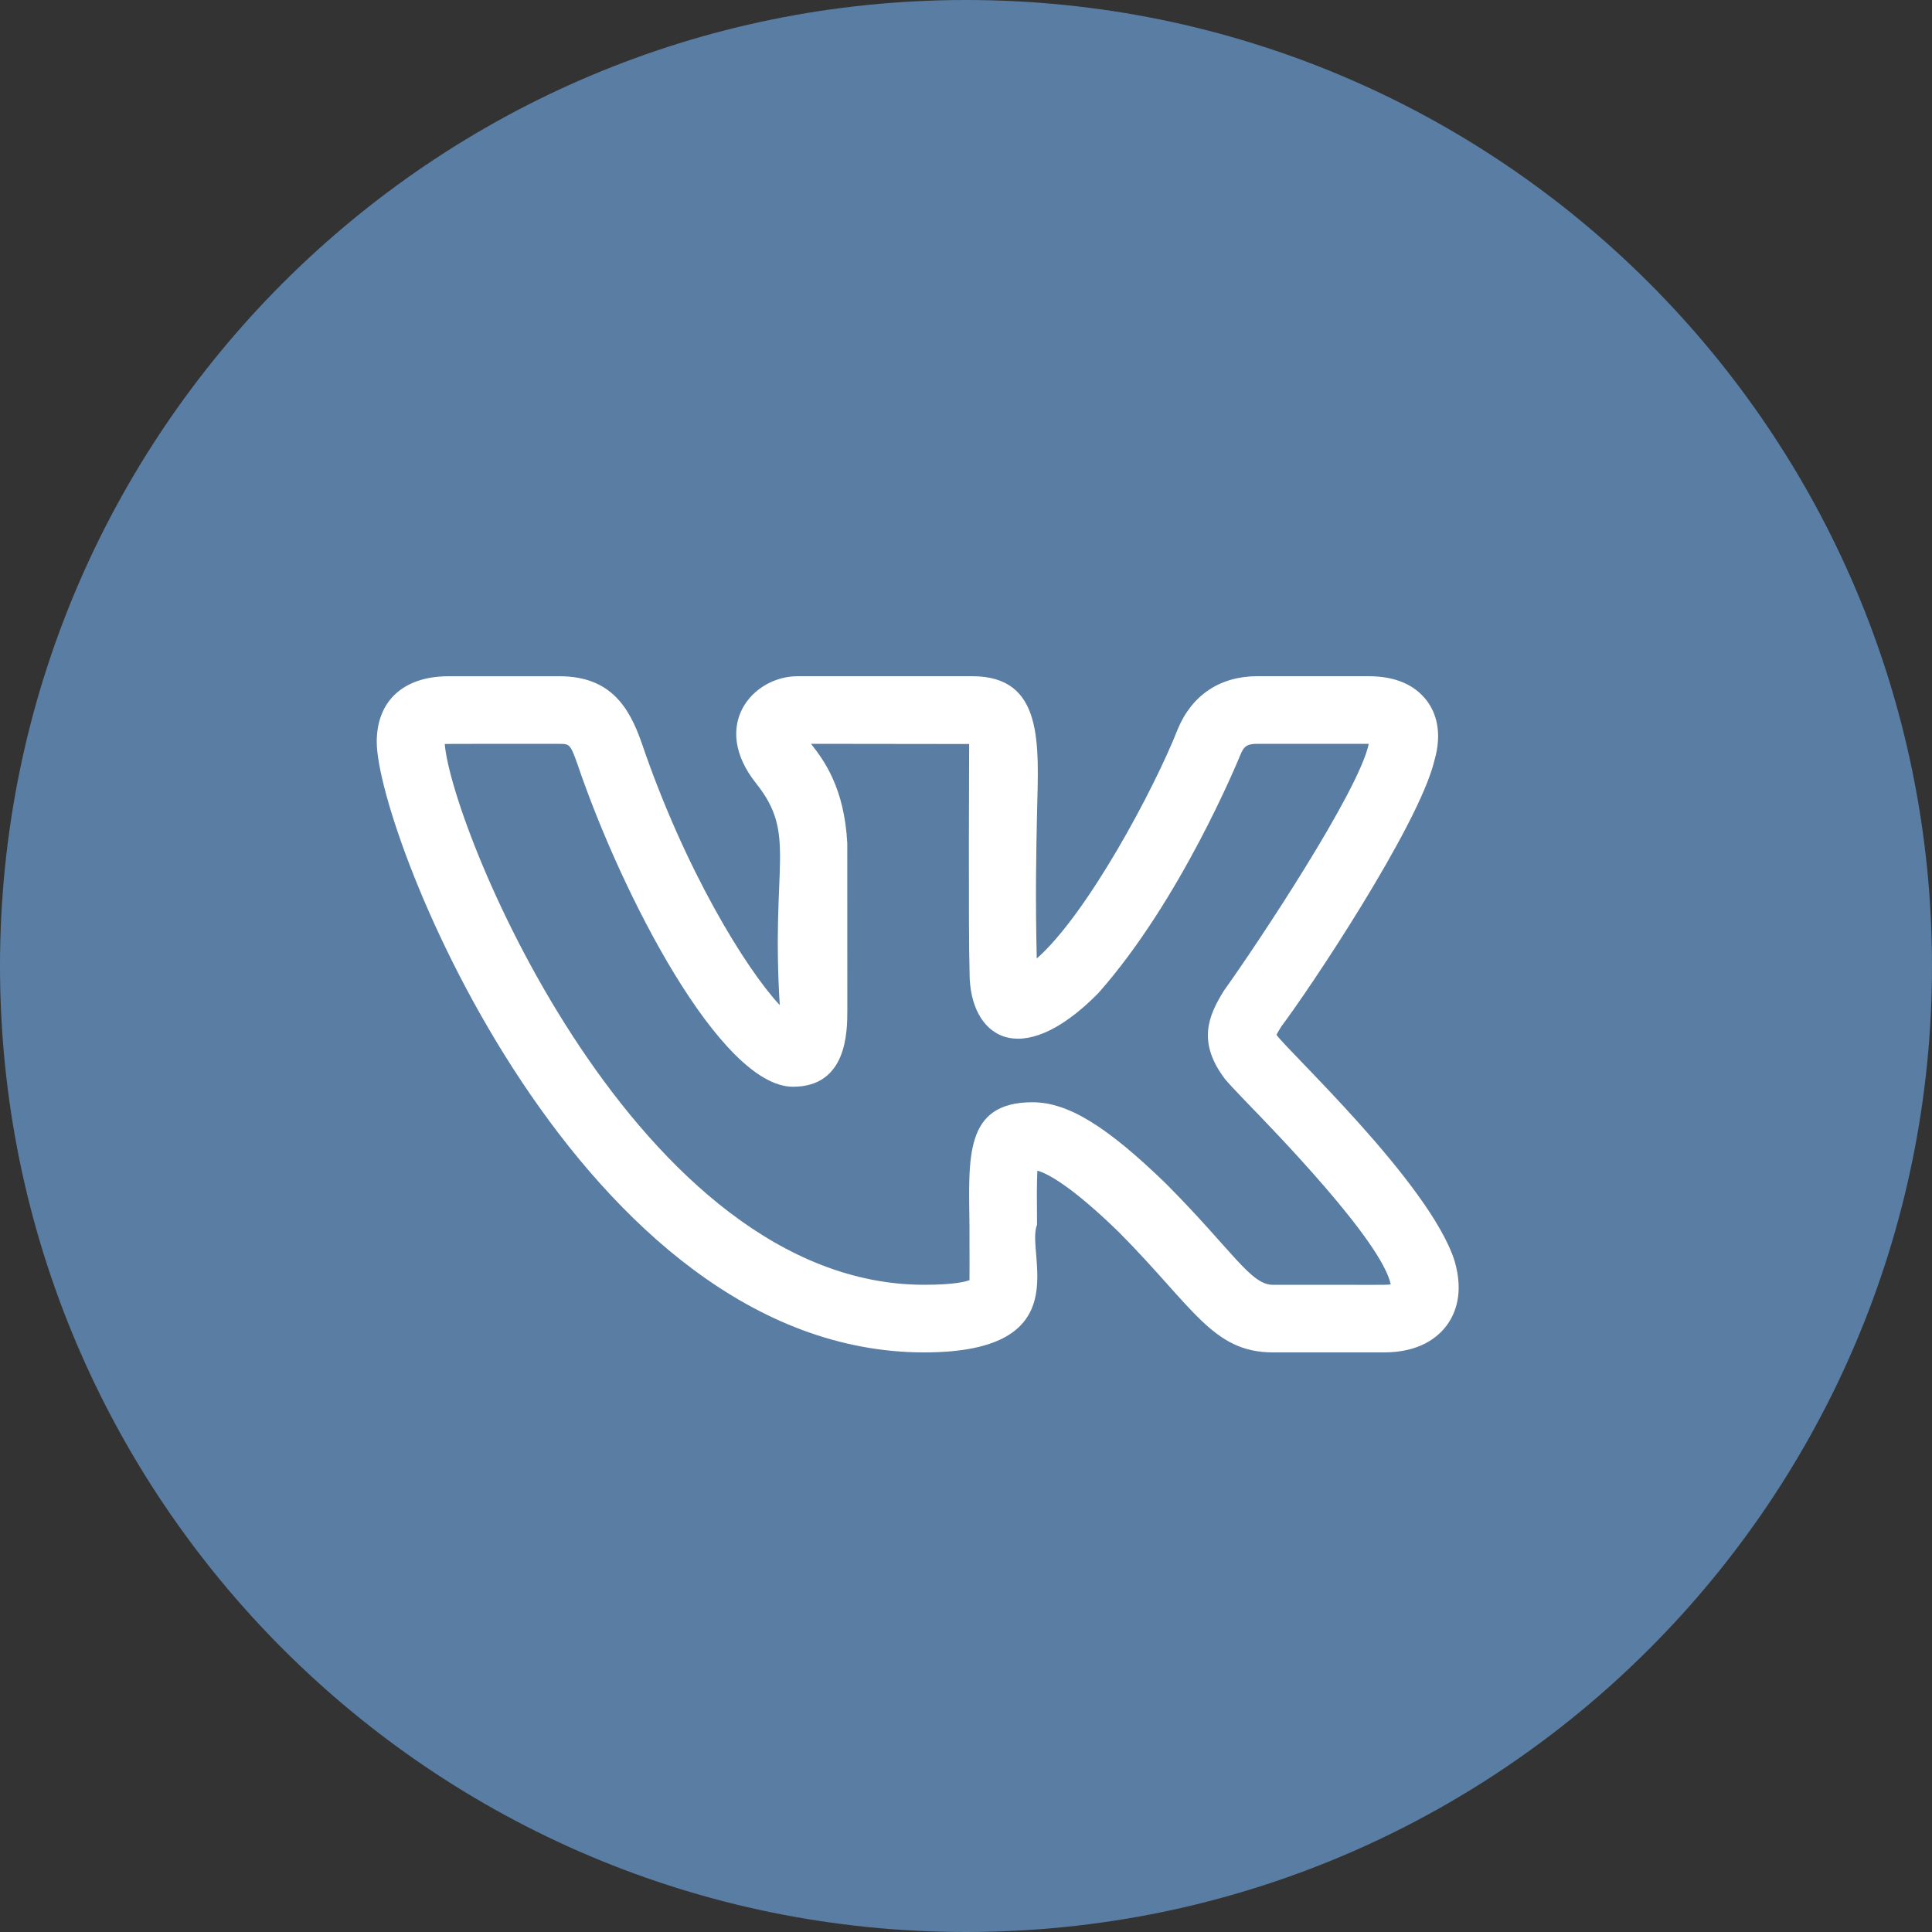 <?xml version="1.0" encoding="UTF-8"?> <svg xmlns="http://www.w3.org/2000/svg" width="40" height="40" viewBox="0 0 40 40" fill="none"><rect x="0" y="0" width="40" height="40" fill="#333333" stroke="none"/> <path d="M20 40C31.046 40 40 31.046 40 20C40 8.954 31.046 0 20 0C8.954 0 0 8.954 0 20C0 31.046 8.954 40 20 40Z" fill="#597DA3"></path> <path d="M19.135 28C22.376 28 21.221 25.948 21.471 25.359C21.467 24.918 21.463 24.494 21.478 24.237C21.683 24.295 22.168 24.54 23.168 25.513C24.713 27.071 25.108 28 26.356 28H28.653C29.381 28 29.759 27.698 29.949 27.446C30.132 27.201 30.311 26.772 30.115 26.104C29.603 24.494 26.614 21.716 26.428 21.423C26.456 21.369 26.501 21.297 26.525 21.259H26.523C27.113 20.48 29.364 17.107 29.695 15.758C29.696 15.756 29.697 15.753 29.697 15.75C29.876 15.134 29.712 14.735 29.542 14.509C29.286 14.171 28.879 14 28.33 14H26.033C25.264 14 24.68 14.387 24.385 15.094C23.892 16.349 22.505 18.931 21.465 19.845C21.433 18.55 21.455 17.562 21.471 16.827C21.505 15.394 21.613 14 20.127 14H16.516C15.585 14 14.694 15.017 15.659 16.225C16.502 17.284 15.962 17.873 16.144 20.81C15.435 20.049 14.173 17.995 13.281 15.369C13.03 14.659 12.652 14.001 11.585 14.001H9.288C8.356 14.001 7.8 14.509 7.8 15.359C7.8 17.268 12.027 28 19.135 28V28ZM11.585 15.401C11.787 15.401 11.808 15.401 11.958 15.828C12.872 18.518 14.921 22.5 16.418 22.5C17.543 22.5 17.543 21.347 17.543 20.913L17.542 17.458C17.481 16.315 17.064 15.745 16.791 15.4L20.065 15.404C20.067 15.42 20.046 19.226 20.074 20.148C20.074 21.457 21.114 22.208 22.737 20.565C24.45 18.632 25.634 15.742 25.682 15.625C25.752 15.457 25.812 15.4 26.033 15.4H28.33H28.339C28.338 15.403 28.338 15.406 28.337 15.408C28.127 16.388 26.054 19.511 25.361 20.481C25.349 20.496 25.339 20.512 25.329 20.528C25.024 21.026 24.776 21.577 25.371 22.352H25.372C25.426 22.417 25.567 22.57 25.772 22.783C26.411 23.442 28.6 25.695 28.794 26.591C28.666 26.611 28.526 26.596 26.356 26.601C25.894 26.601 25.532 25.91 24.154 24.52C22.914 23.314 22.11 22.821 21.377 22.821C19.955 22.821 20.058 23.976 20.072 25.372C20.076 26.886 20.067 26.407 20.077 26.502C19.994 26.535 19.756 26.6 19.135 26.6C13.213 26.6 9.357 17.2 9.208 15.404C9.26 15.399 9.966 15.402 11.585 15.401V15.401Z" fill="white"></path> </svg> 
